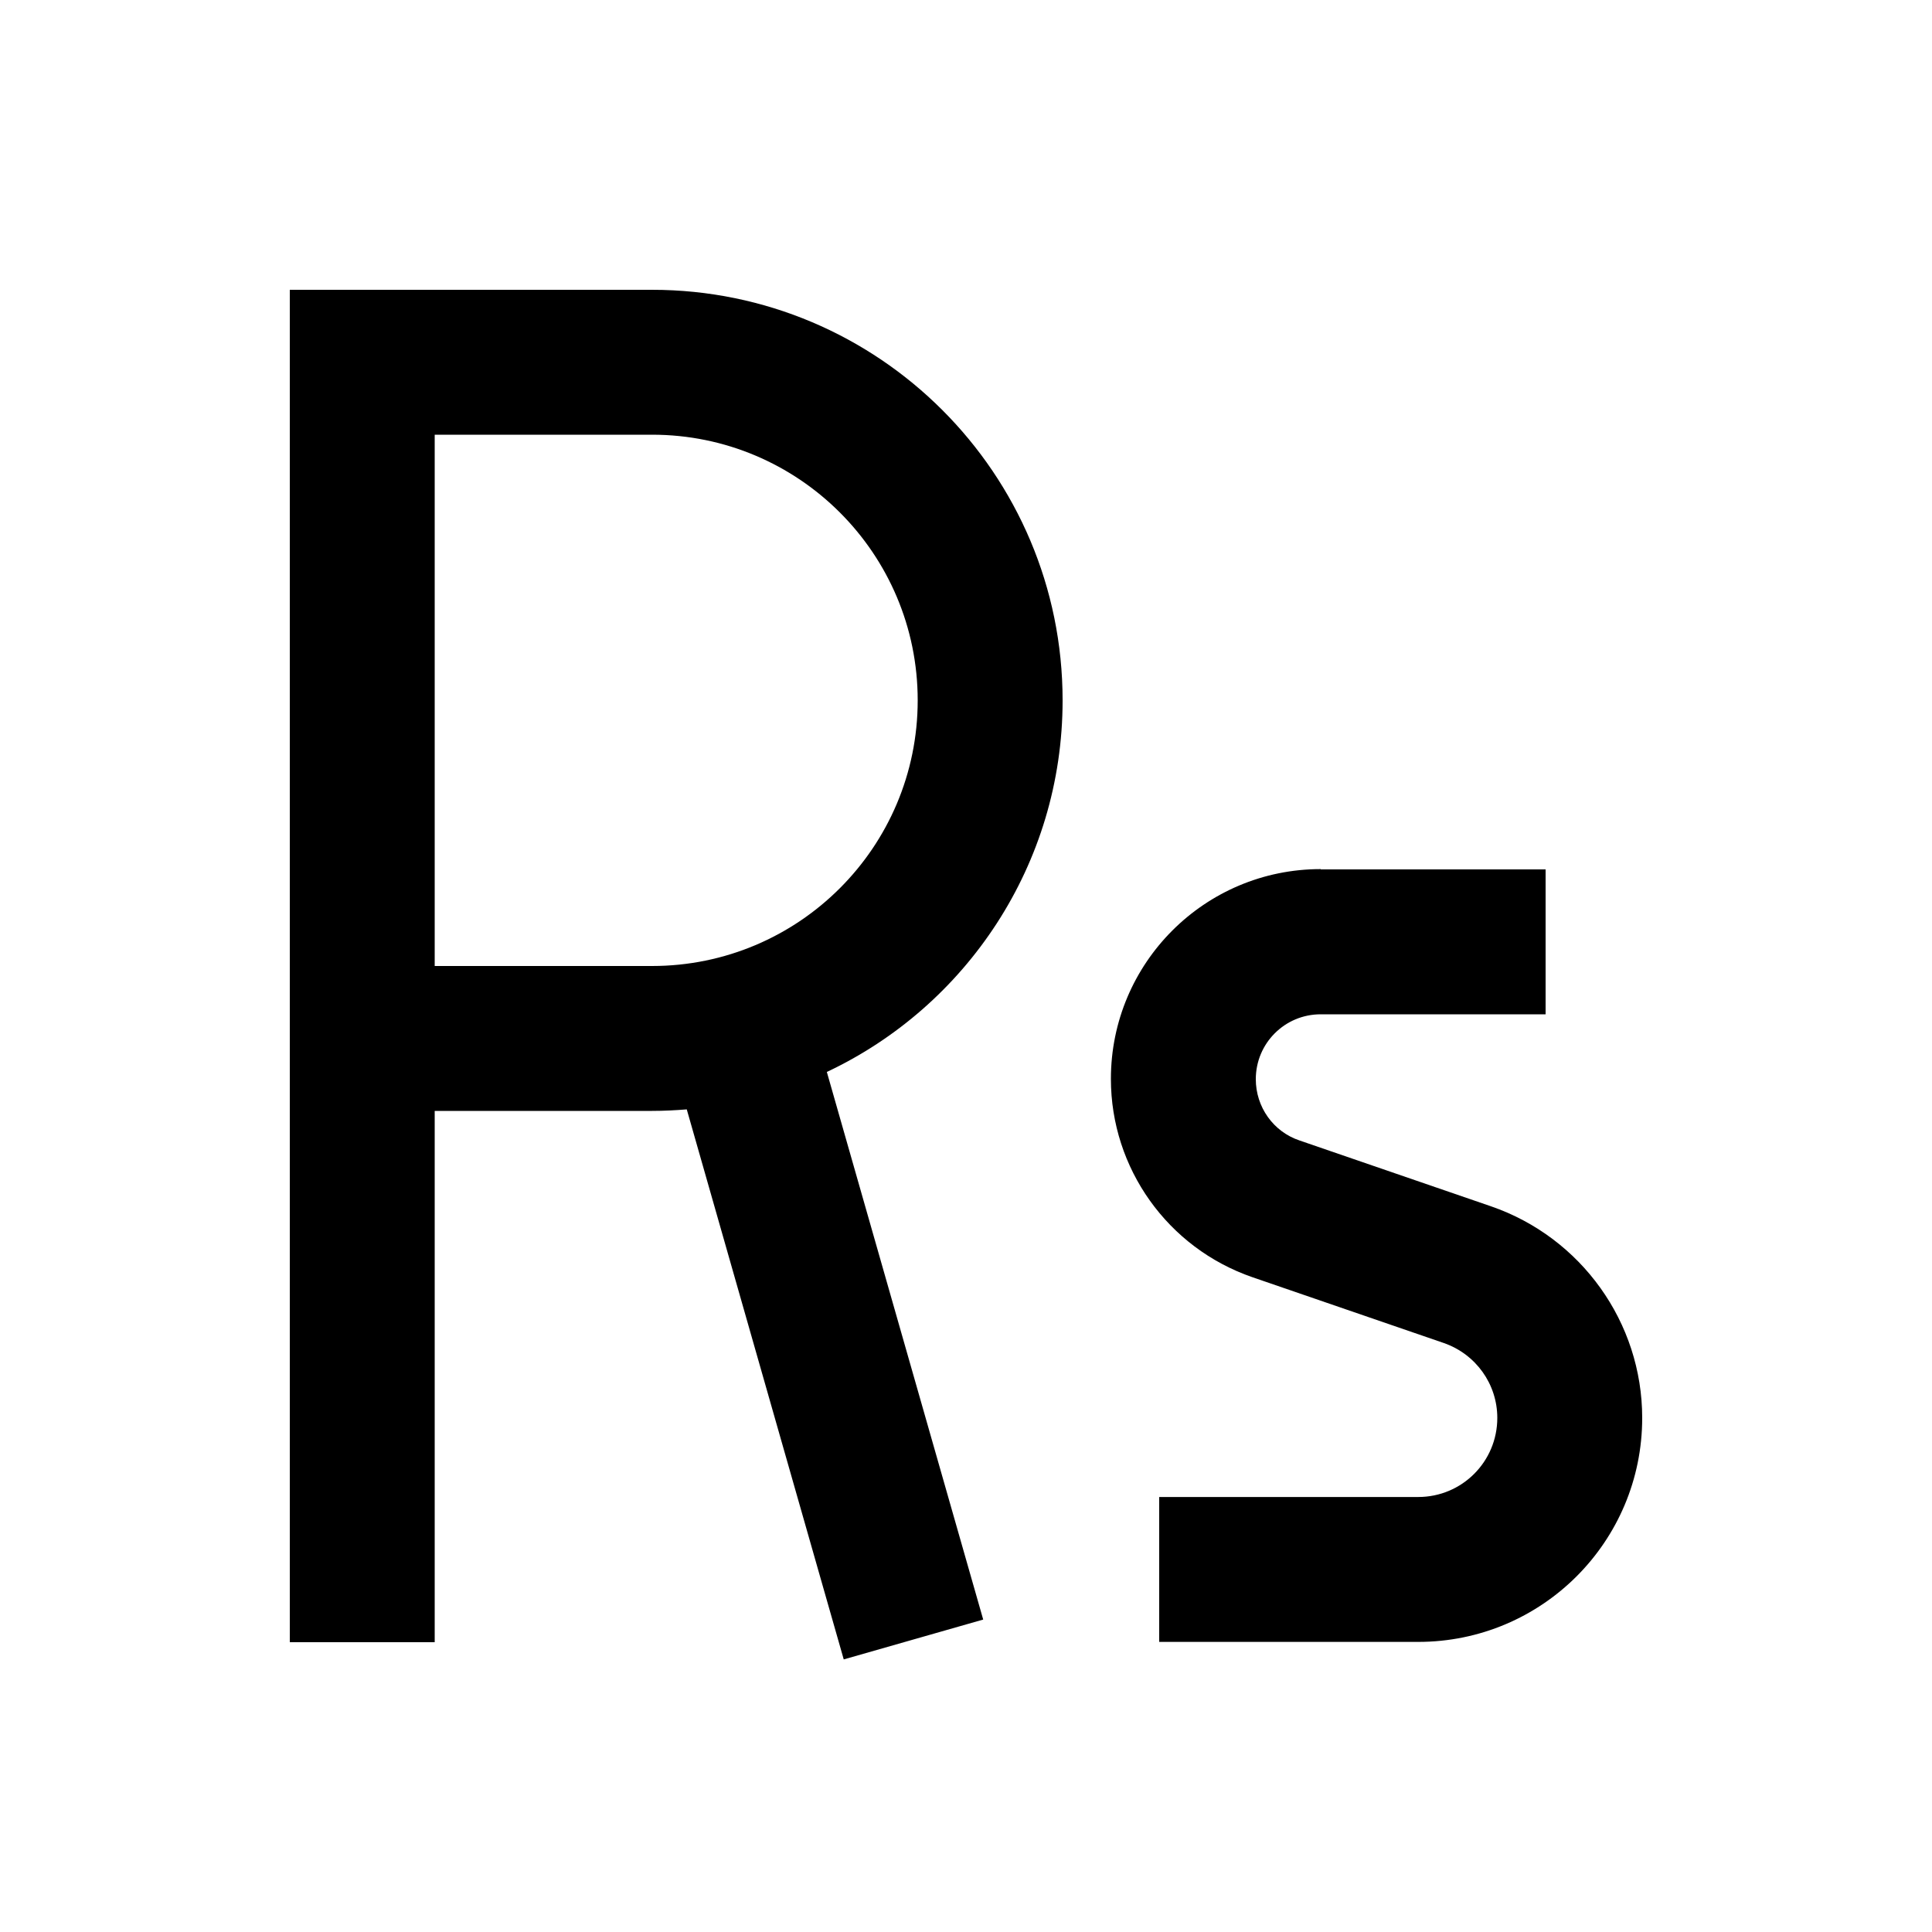 <svg xmlns="http://www.w3.org/2000/svg" viewBox="0 0 640 640"><!--! Font Awesome Pro 7.1.0 by @fontawesome - https://fontawesome.com License - https://fontawesome.com/license (Commercial License) Copyright 2025 Fonticons, Inc. --><path fill="currentColor" d="M96 96L216 96C291.1 96 352 156.9 352 232C352 286.4 320 333.4 273.9 355.1L319.1 513.4L325.7 536.5L279.5 549.7L272.9 526.6L227.5 367.5C223.7 367.8 219.9 368 216 368L144 368L144 544L96 544L96 96zM144 320L216 320C264.6 320 304 280.6 304 232C304 183.4 264.6 144 216 144L144 144L144 320zM437.5 288L512 288L512 336L437.5 336C425.6 336 416 345.6 416 357.5C416 366.7 421.8 374.9 430.5 377.8L493.9 399.6C523.8 409.9 544 438.1 544 469.7C544 510.7 510.8 543.9 469.8 543.9L384 543.9L384 495.9L469.8 495.9C484.3 495.9 496 484.2 496 469.7C496 458.5 488.9 448.6 478.3 444.9L414.9 423.1C386.8 413.4 368 387 368 357.4C368 319 399.1 287.9 437.5 287.9z"/></svg>